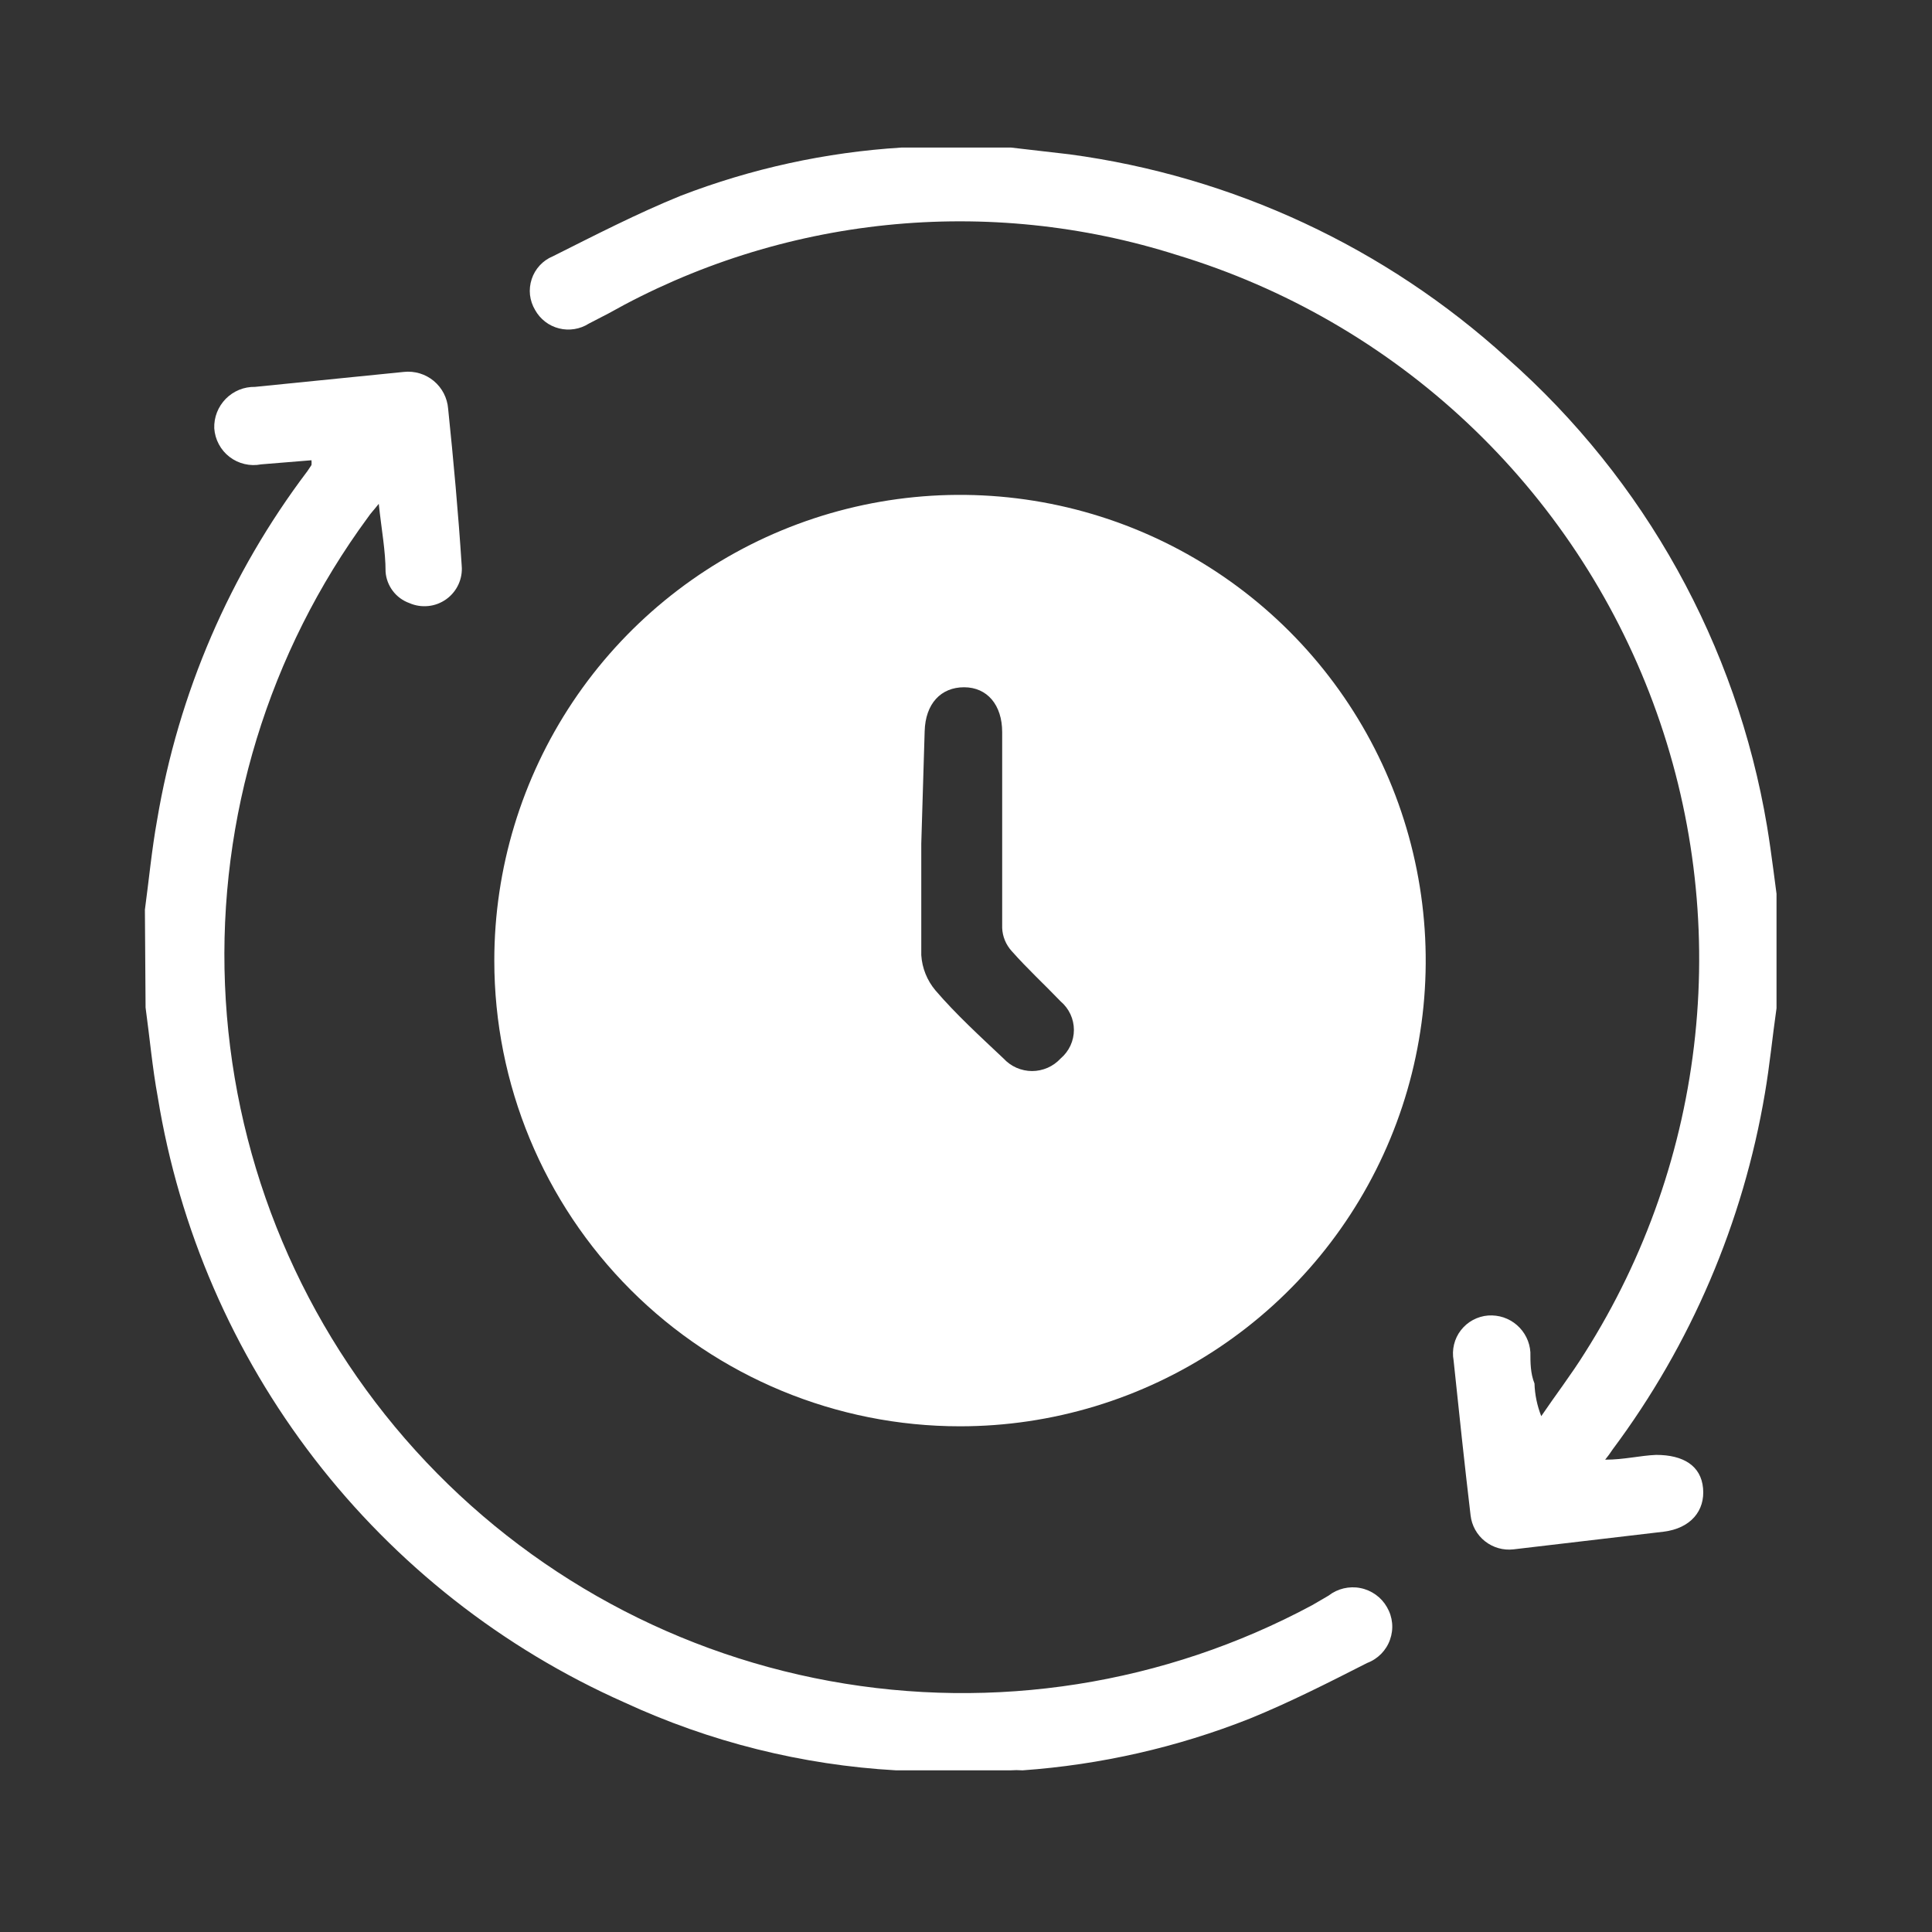 <svg width="40" height="40" viewBox="0 0 40 40" fill="none" xmlns="http://www.w3.org/2000/svg">
<rect x="0" y="0" width="40" height="40" fill="#333333" stroke="none"/>
<g clip-path="url(#clip0_16913_8645)">
<path d="M36.781 20.874C36.696 21.465 36.64 22.056 36.541 22.634C36.09 25.308 35.01 27.836 33.388 30.009C33.34 30.082 33.289 30.153 33.233 30.221C33.628 30.221 33.951 30.136 34.289 30.122C34.852 30.122 35.218 30.347 35.26 30.812C35.303 31.276 35.007 31.642 34.444 31.712L31.333 32.078C31.122 32.102 30.911 32.041 30.745 31.91C30.578 31.778 30.471 31.585 30.447 31.375C30.32 30.305 30.207 29.235 30.095 28.165C30.075 28.056 30.078 27.944 30.104 27.837C30.13 27.729 30.178 27.628 30.246 27.541C30.314 27.453 30.399 27.381 30.497 27.328C30.595 27.276 30.702 27.244 30.812 27.236C30.92 27.229 31.027 27.242 31.13 27.276C31.232 27.311 31.326 27.364 31.407 27.435C31.488 27.506 31.554 27.591 31.602 27.688C31.65 27.784 31.678 27.889 31.685 27.997C31.685 28.208 31.685 28.433 31.77 28.644C31.777 28.876 31.825 29.104 31.91 29.32C32.206 28.883 32.53 28.461 32.811 28.011C34.069 26.028 34.851 23.781 35.096 21.446C35.342 19.111 35.044 16.751 34.226 14.55C33.408 12.349 32.093 10.367 30.383 8.759C28.672 7.15 26.613 5.96 24.366 5.279C22.426 4.663 20.381 4.452 18.357 4.66C16.332 4.868 14.372 5.491 12.599 6.489L12.191 6.7C12.1 6.758 11.999 6.796 11.893 6.813C11.787 6.83 11.678 6.826 11.574 6.799C11.47 6.773 11.372 6.726 11.287 6.66C11.202 6.595 11.131 6.512 11.079 6.419C11.022 6.323 10.986 6.217 10.973 6.107C10.961 5.996 10.973 5.885 11.008 5.779C11.042 5.674 11.099 5.577 11.175 5.495C11.25 5.414 11.342 5.349 11.445 5.307C12.317 4.87 13.19 4.42 14.091 4.054C15.556 3.489 17.099 3.152 18.665 3.055H18.891H20.931L22.142 3.195C25.523 3.649 28.685 5.122 31.207 7.418C34.056 9.934 35.954 13.353 36.584 17.102C36.682 17.693 36.752 18.313 36.837 18.918L36.781 20.874Z" fill="white"/>
<path d="M3 18.834C3.084 18.214 3.141 17.595 3.253 16.976C3.693 14.353 4.76 11.876 6.364 9.755L6.449 9.628C6.452 9.595 6.452 9.562 6.449 9.529L5.407 9.614C5.293 9.636 5.176 9.634 5.063 9.607C4.951 9.581 4.845 9.531 4.753 9.46C4.661 9.39 4.585 9.3 4.531 9.198C4.476 9.096 4.444 8.984 4.436 8.868C4.432 8.755 4.451 8.643 4.492 8.538C4.533 8.433 4.595 8.338 4.674 8.257C4.753 8.177 4.847 8.114 4.951 8.071C5.056 8.028 5.168 8.008 5.28 8.01L8.363 7.7C8.473 7.688 8.584 7.699 8.691 7.731C8.797 7.763 8.895 7.816 8.981 7.887C9.066 7.958 9.136 8.045 9.187 8.143C9.238 8.242 9.269 8.349 9.278 8.46C9.39 9.544 9.489 10.627 9.559 11.711C9.571 11.845 9.547 11.98 9.491 12.102C9.434 12.224 9.347 12.329 9.238 12.407C9.128 12.485 9.001 12.534 8.867 12.547C8.733 12.561 8.598 12.54 8.475 12.486C8.339 12.437 8.22 12.35 8.133 12.235C8.046 12.12 7.993 11.982 7.983 11.838C7.983 11.402 7.898 10.965 7.842 10.431C7.743 10.557 7.673 10.627 7.617 10.712C5.561 13.507 4.518 16.919 4.658 20.386C4.798 23.853 6.114 27.169 8.388 29.789C10.663 32.409 13.761 34.178 17.174 34.803C20.587 35.429 24.111 34.875 27.168 33.233L27.506 33.036C27.598 32.964 27.704 32.913 27.818 32.886C27.932 32.859 28.051 32.856 28.165 32.879C28.28 32.901 28.389 32.949 28.484 33.017C28.579 33.085 28.658 33.173 28.716 33.275C28.775 33.376 28.811 33.488 28.822 33.604C28.833 33.72 28.818 33.837 28.779 33.947C28.741 34.057 28.678 34.157 28.597 34.24C28.515 34.323 28.417 34.388 28.308 34.429C27.506 34.837 26.703 35.245 25.873 35.583C24.369 36.178 22.784 36.538 21.172 36.653C21.087 36.647 21.003 36.647 20.918 36.653H18.807H18.553C16.605 36.543 14.694 36.065 12.923 35.245C10.4 34.124 8.196 32.391 6.51 30.204C4.824 28.017 3.71 25.444 3.267 22.718C3.155 22.113 3.099 21.48 3.014 20.86L3 18.834Z" fill="white"/>
<path d="M10.234 19.888C10.234 17.981 10.8 16.117 11.859 14.531C12.919 12.945 14.425 11.71 16.186 10.98C17.948 10.25 19.887 10.059 21.757 10.431C23.627 10.803 25.345 11.722 26.694 13.07C28.042 14.418 28.96 16.136 29.332 18.007C29.705 19.877 29.514 21.816 28.784 23.577C28.054 25.339 26.818 26.845 25.233 27.904C23.647 28.964 21.783 29.53 19.876 29.53C17.319 29.53 14.867 28.514 13.058 26.706C11.25 24.897 10.234 22.445 10.234 19.888ZM19.074 17.467C19.074 18.241 19.074 19.015 19.074 19.775C19.091 20.044 19.195 20.301 19.369 20.507C19.792 21 20.284 21.45 20.777 21.915C20.852 21.996 20.943 22.062 21.045 22.107C21.147 22.151 21.257 22.175 21.368 22.175C21.479 22.175 21.589 22.151 21.691 22.107C21.793 22.062 21.884 21.996 21.959 21.915C22.045 21.842 22.114 21.751 22.162 21.649C22.209 21.547 22.234 21.436 22.234 21.323C22.234 21.211 22.209 21.1 22.162 20.998C22.114 20.896 22.045 20.805 21.959 20.732C21.622 20.381 21.27 20.057 20.946 19.691C20.826 19.559 20.756 19.39 20.749 19.212C20.749 17.805 20.749 16.509 20.749 15.158C20.749 14.595 20.439 14.229 19.96 14.229C19.482 14.229 19.158 14.567 19.144 15.144L19.074 17.467Z" fill="white"/>
</g>
<defs>
<clipPath id="clip0_16913_8645">
<rect width="33.781" height="33.781" fill="white" transform="translate(3 3)"/>
</clipPath>
</defs>
</svg>
